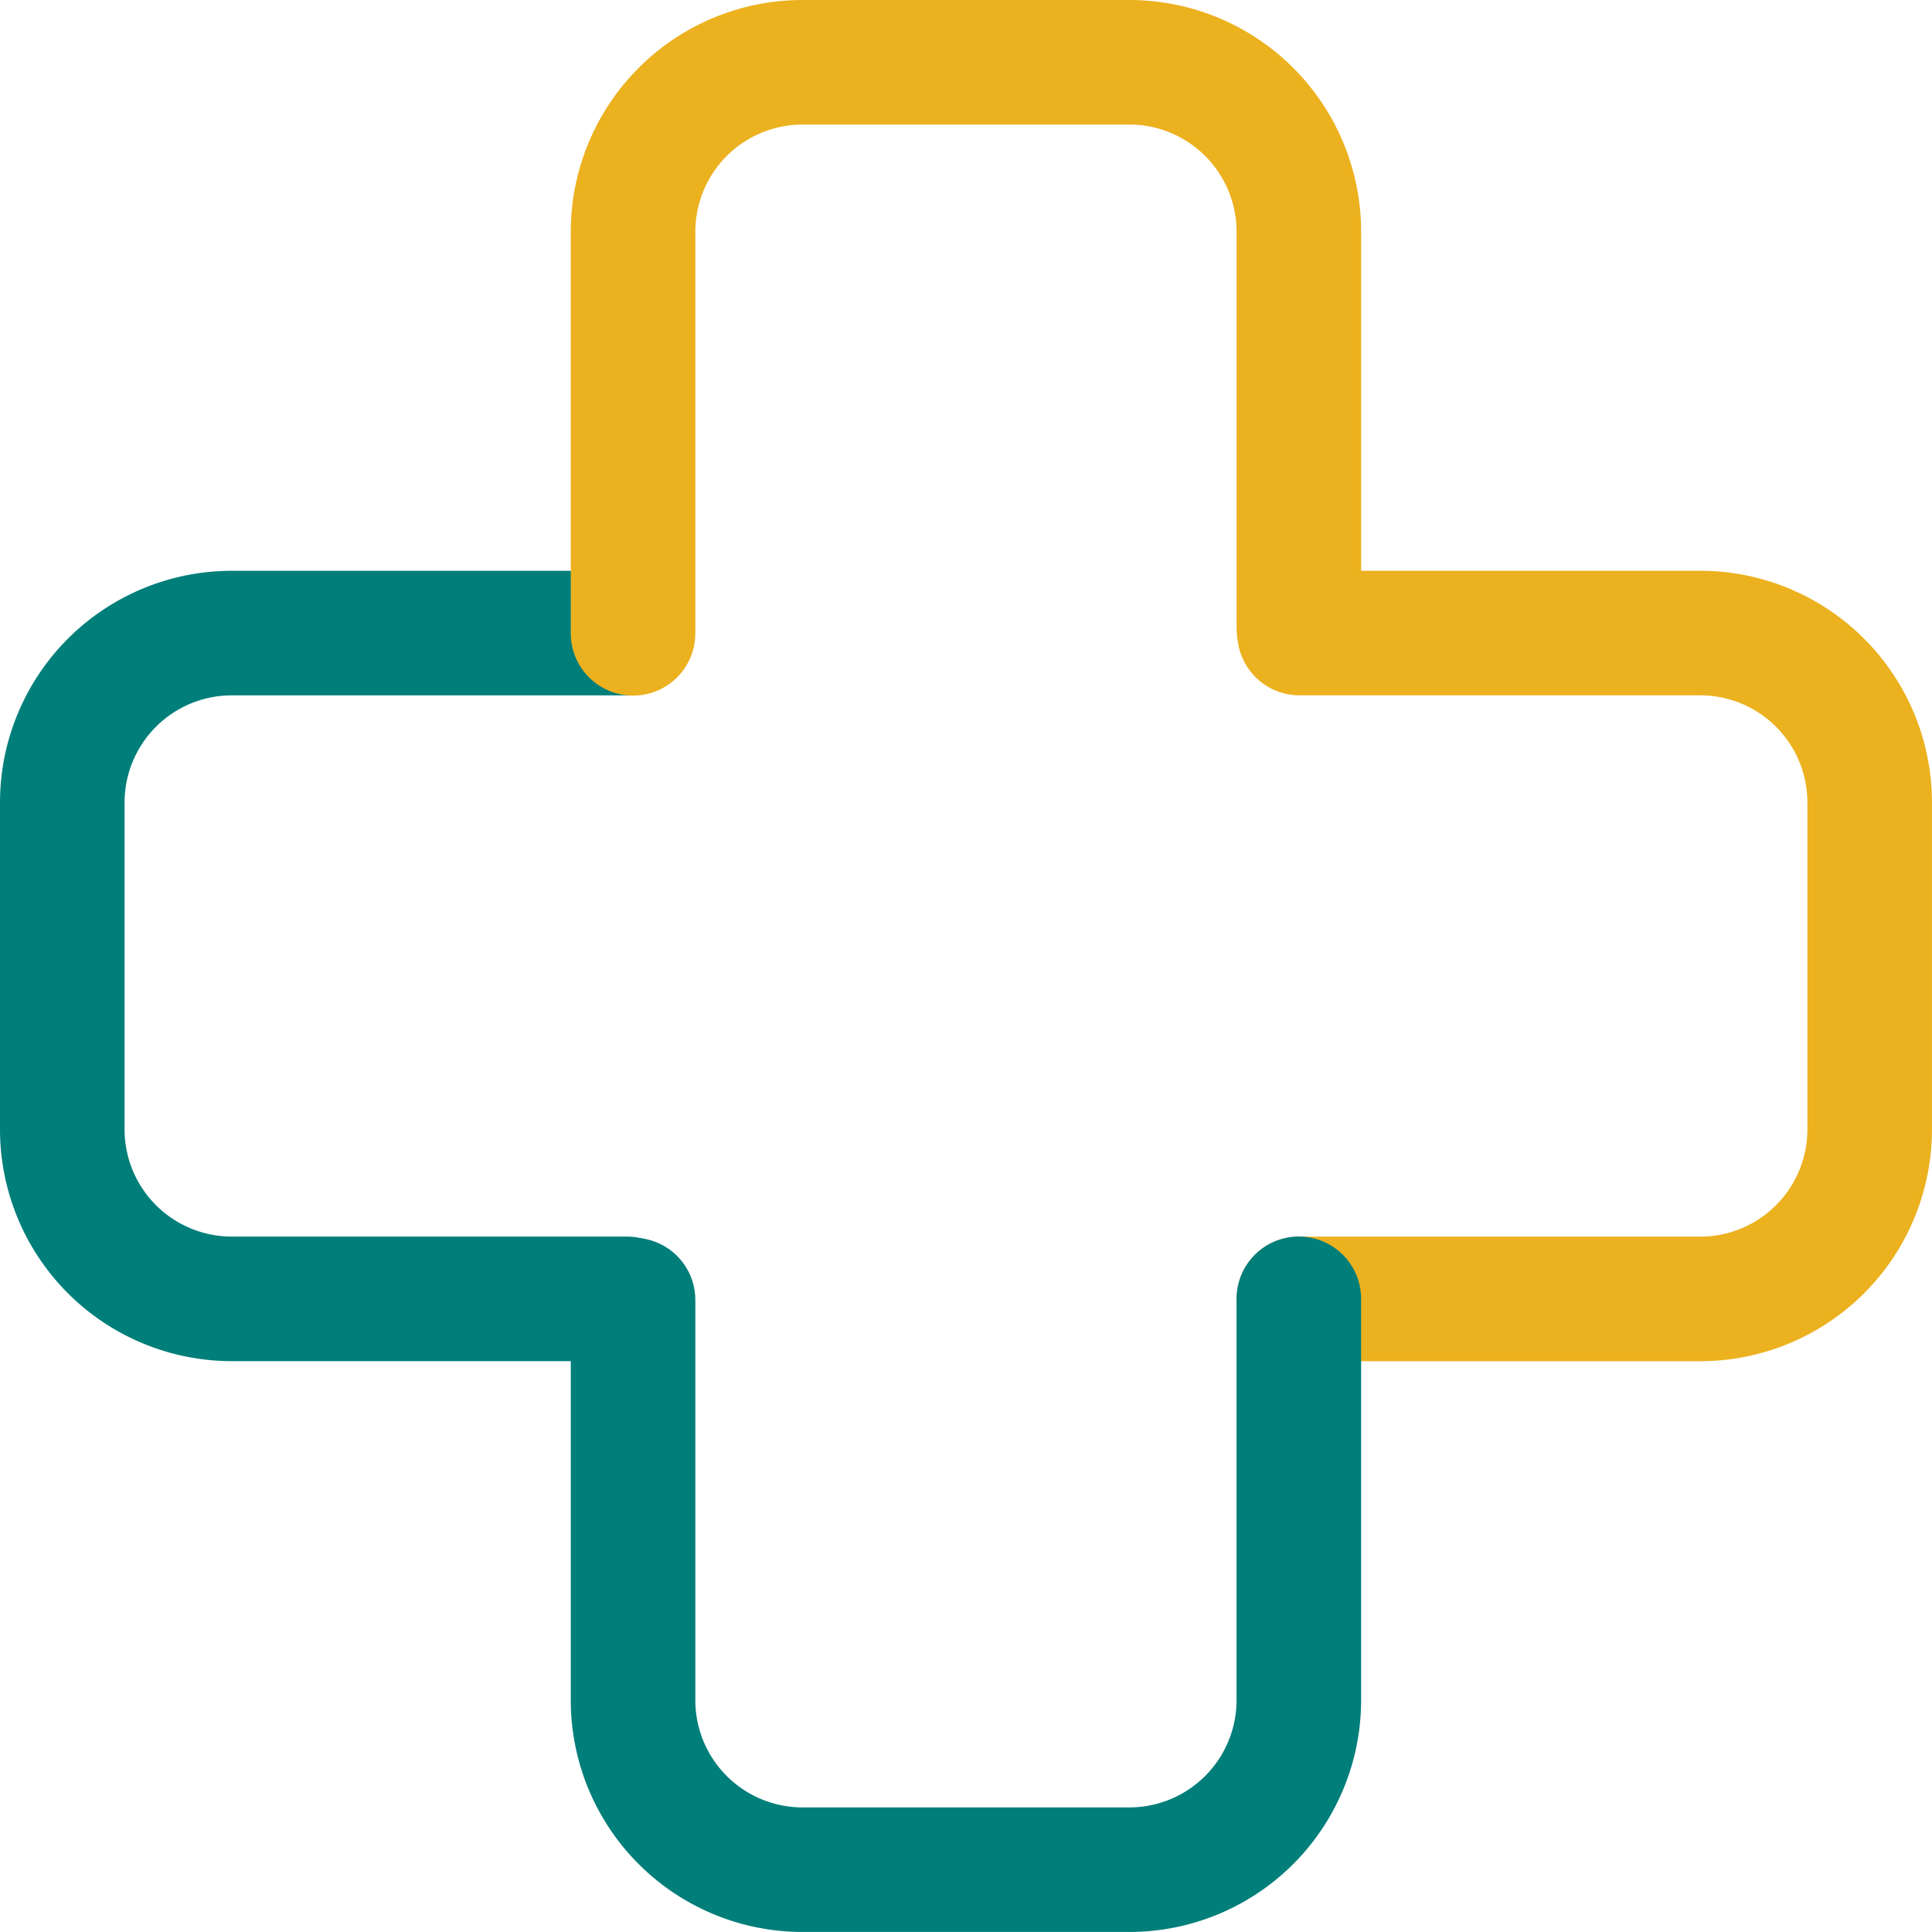 <svg xmlns="http://www.w3.org/2000/svg" width="62.042" height="62.042" viewBox="0 0 62.042 62.042">
  <g id="Grupo_27704" data-name="Grupo 27704" transform="translate(-834 -7118.014)">
    <path id="Caminho_32126" data-name="Caminho 32126" d="M23.124,74.3H10.444A5.444,5.444,0,0,1,5,68.859V58.364a5.444,5.444,0,0,1,5.444-5.444H23.236" transform="translate(831 7085.424)" fill="none" stroke="#007e7a" stroke-linecap="round" stroke-linejoin="round" stroke-width="4"/>
    <path id="Caminho_32127" data-name="Caminho 32127" d="M108.85,52.919h12.866a5.444,5.444,0,0,1,5.444,5.444V68.858a5.444,5.444,0,0,1-5.444,5.444h-12.88" transform="translate(766.881 7085.424)" fill="none" stroke="#ecb11f" stroke-linecap="round" stroke-linejoin="round" stroke-width="4"/>
    <path id="Caminho_32128" data-name="Caminho 32128" d="M74.3,108.812V121.7a5.444,5.444,0,0,1-5.444,5.444H58.364A5.444,5.444,0,0,1,52.92,121.7v-12.85" transform="translate(801.409 7050.911)" fill="none" stroke="#007e7a" stroke-linecap="round" stroke-linejoin="round" stroke-width="4"/>
    <path id="Caminho_32129" data-name="Caminho 32129" d="M52.919,23.337V10.444A5.444,5.444,0,0,1,58.363,5H68.858A5.444,5.444,0,0,1,74.3,10.444v12.71" transform="translate(801.41 7115.014)" fill="none" stroke="#ecb11f" stroke-linecap="round" stroke-linejoin="round" stroke-width="4"/>
  </g>
</svg>

